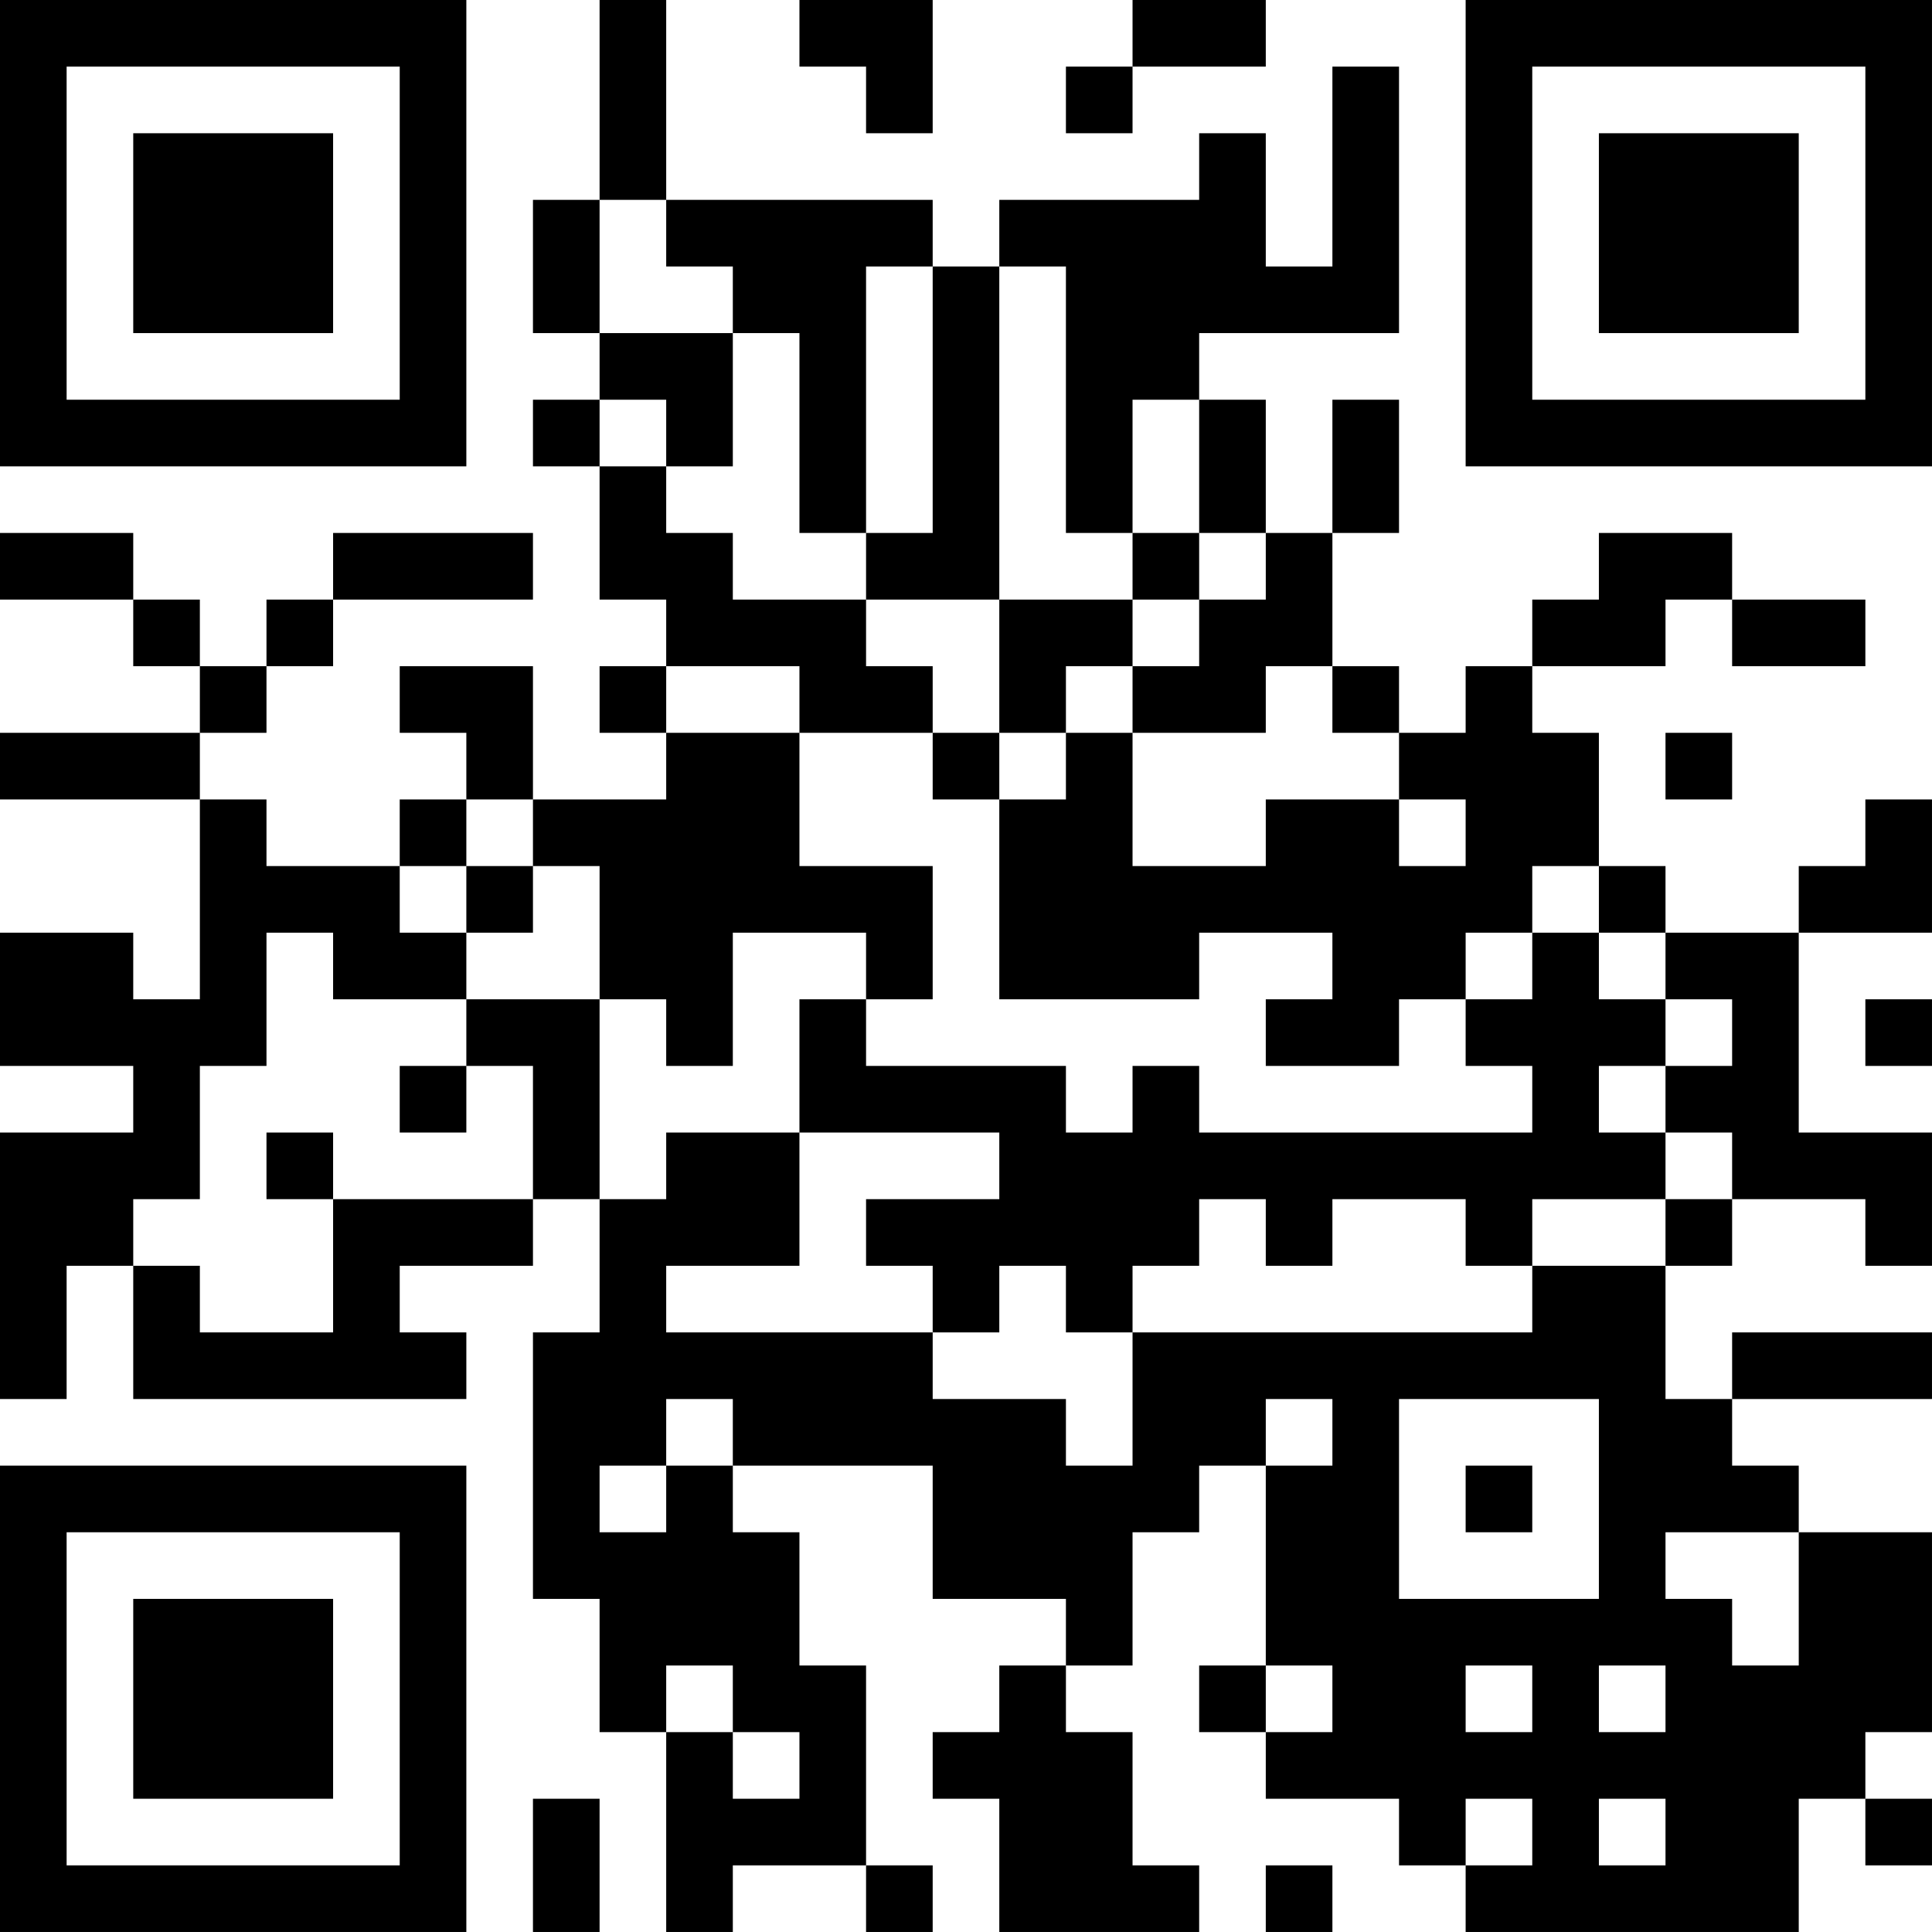 <?xml version="1.0" encoding="UTF-8"?>
<svg xmlns="http://www.w3.org/2000/svg" version="1.1" width="400" height="400" viewBox="0 0 400 400"><rect x="0" y="0" width="400" height="400" fill="#ffffff"/><g transform="scale(13.793)"><g transform="translate(0,0)"><path fill-rule="evenodd" d="M9 0L9 3L8 3L8 5L9 5L9 6L8 6L8 7L9 7L9 9L10 9L10 10L9 10L9 11L10 11L10 12L8 12L8 10L6 10L6 11L7 11L7 12L6 12L6 13L4 13L4 12L3 12L3 11L4 11L4 10L5 10L5 9L8 9L8 8L5 8L5 9L4 9L4 10L3 10L3 9L2 9L2 8L0 8L0 9L2 9L2 10L3 10L3 11L0 11L0 12L3 12L3 15L2 15L2 14L0 14L0 16L2 16L2 17L0 17L0 21L1 21L1 19L2 19L2 21L7 21L7 20L6 20L6 19L8 19L8 18L9 18L9 20L8 20L8 24L9 24L9 26L10 26L10 29L11 29L11 28L13 28L13 29L14 29L14 28L13 28L13 25L12 25L12 23L11 23L11 22L14 22L14 24L16 24L16 25L15 25L15 26L14 26L14 27L15 27L15 29L18 29L18 28L17 28L17 26L16 26L16 25L17 25L17 23L18 23L18 22L19 22L19 25L18 25L18 26L19 26L19 27L21 27L21 28L22 28L22 29L27 29L27 27L28 27L28 28L29 28L29 27L28 27L28 26L29 26L29 23L27 23L27 22L26 22L26 21L29 21L29 20L26 20L26 21L25 21L25 19L26 19L26 18L28 18L28 19L29 19L29 17L27 17L27 14L29 14L29 12L28 12L28 13L27 13L27 14L25 14L25 13L24 13L24 11L23 11L23 10L25 10L25 9L26 9L26 10L28 10L28 9L26 9L26 8L24 8L24 9L23 9L23 10L22 10L22 11L21 11L21 10L20 10L20 8L21 8L21 6L20 6L20 8L19 8L19 6L18 6L18 5L21 5L21 1L20 1L20 4L19 4L19 2L18 2L18 3L15 3L15 4L14 4L14 3L10 3L10 0ZM12 0L12 1L13 1L13 2L14 2L14 0ZM17 0L17 1L16 1L16 2L17 2L17 1L19 1L19 0ZM9 3L9 5L11 5L11 7L10 7L10 6L9 6L9 7L10 7L10 8L11 8L11 9L13 9L13 10L14 10L14 11L12 11L12 10L10 10L10 11L12 11L12 13L14 13L14 15L13 15L13 14L11 14L11 16L10 16L10 15L9 15L9 13L8 13L8 12L7 12L7 13L6 13L6 14L7 14L7 15L5 15L5 14L4 14L4 16L3 16L3 18L2 18L2 19L3 19L3 20L5 20L5 18L8 18L8 16L7 16L7 15L9 15L9 18L10 18L10 17L12 17L12 19L10 19L10 20L14 20L14 21L16 21L16 22L17 22L17 20L23 20L23 19L25 19L25 18L26 18L26 17L25 17L25 16L26 16L26 15L25 15L25 14L24 14L24 13L23 13L23 14L22 14L22 15L21 15L21 16L19 16L19 15L20 15L20 14L18 14L18 15L15 15L15 12L16 12L16 11L17 11L17 13L19 13L19 12L21 12L21 13L22 13L22 12L21 12L21 11L20 11L20 10L19 10L19 11L17 11L17 10L18 10L18 9L19 9L19 8L18 8L18 6L17 6L17 8L16 8L16 4L15 4L15 9L13 9L13 8L14 8L14 4L13 4L13 8L12 8L12 5L11 5L11 4L10 4L10 3ZM17 8L17 9L15 9L15 11L14 11L14 12L15 12L15 11L16 11L16 10L17 10L17 9L18 9L18 8ZM25 11L25 12L26 12L26 11ZM7 13L7 14L8 14L8 13ZM23 14L23 15L22 15L22 16L23 16L23 17L18 17L18 16L17 16L17 17L16 17L16 16L13 16L13 15L12 15L12 17L15 17L15 18L13 18L13 19L14 19L14 20L15 20L15 19L16 19L16 20L17 20L17 19L18 19L18 18L19 18L19 19L20 19L20 18L22 18L22 19L23 19L23 18L25 18L25 17L24 17L24 16L25 16L25 15L24 15L24 14ZM28 15L28 16L29 16L29 15ZM6 16L6 17L7 17L7 16ZM4 17L4 18L5 18L5 17ZM10 21L10 22L9 22L9 23L10 23L10 22L11 22L11 21ZM19 21L19 22L20 22L20 21ZM21 21L21 24L24 24L24 21ZM22 22L22 23L23 23L23 22ZM25 23L25 24L26 24L26 25L27 25L27 23ZM10 25L10 26L11 26L11 27L12 27L12 26L11 26L11 25ZM19 25L19 26L20 26L20 25ZM22 25L22 26L23 26L23 25ZM24 25L24 26L25 26L25 25ZM8 27L8 29L9 29L9 27ZM22 27L22 28L23 28L23 27ZM24 27L24 28L25 28L25 27ZM19 28L19 29L20 29L20 28ZM0 0L0 7L7 7L7 0ZM1 1L1 6L6 6L6 1ZM2 2L2 5L5 5L5 2ZM22 0L22 7L29 7L29 0ZM23 1L23 6L28 6L28 1ZM24 2L24 5L27 5L27 2ZM0 22L0 29L7 29L7 22ZM1 23L1 28L6 28L6 23ZM2 24L2 27L5 27L5 24Z" fill="#000000"/></g></g></svg>
